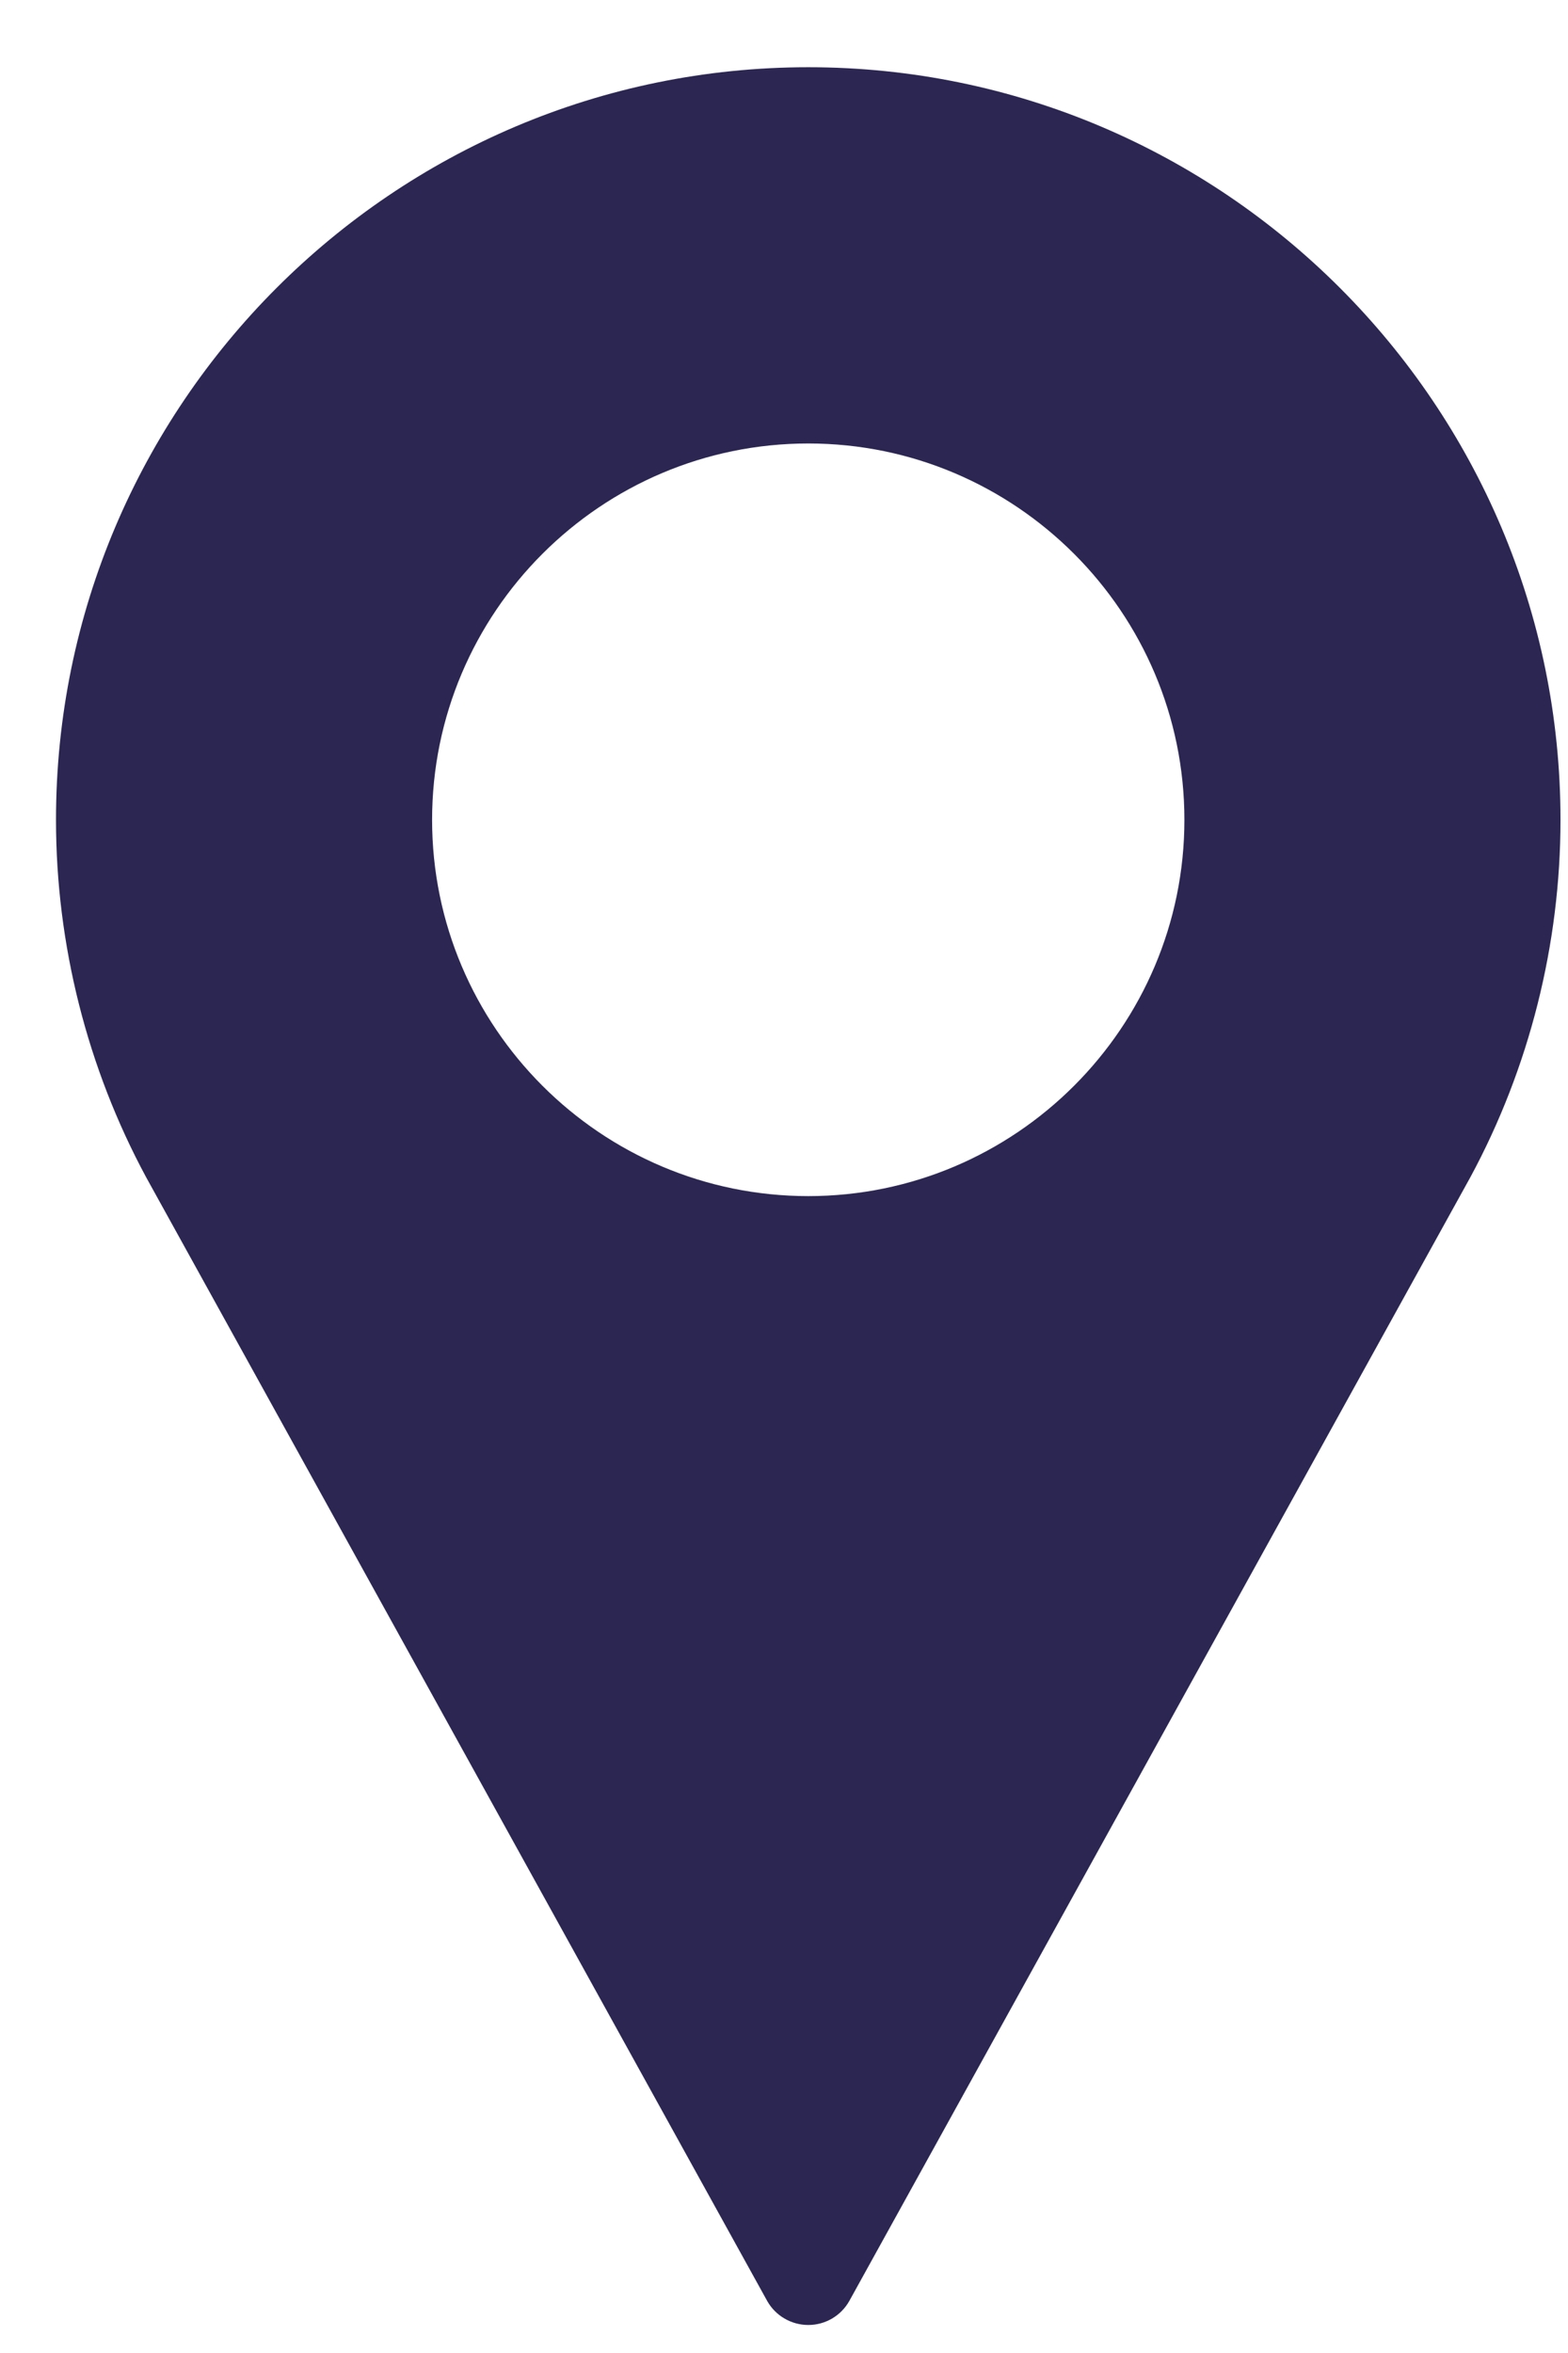 <?xml version="1.0" encoding="UTF-8"?> <svg xmlns="http://www.w3.org/2000/svg" width="14" height="21" viewBox="0 0 14 21" fill="none"> <path d="M7.217 0.6C3.513 0.6 0.5 3.613 0.5 7.317C0.5 8.428 0.778 9.531 1.306 10.509L6.849 20.534C6.923 20.667 7.064 20.75 7.217 20.75C7.37 20.75 7.51 20.667 7.584 20.534L13.129 10.505C13.655 9.531 13.933 8.428 13.933 7.317C13.933 3.613 10.92 0.6 7.217 0.6ZM7.217 10.675C5.365 10.675 3.858 9.168 3.858 7.317C3.858 5.465 5.365 3.958 7.217 3.958C9.068 3.958 10.575 5.465 10.575 7.317C10.575 9.168 9.068 10.675 7.217 10.675Z" fill="#2C2653"></path> </svg> 